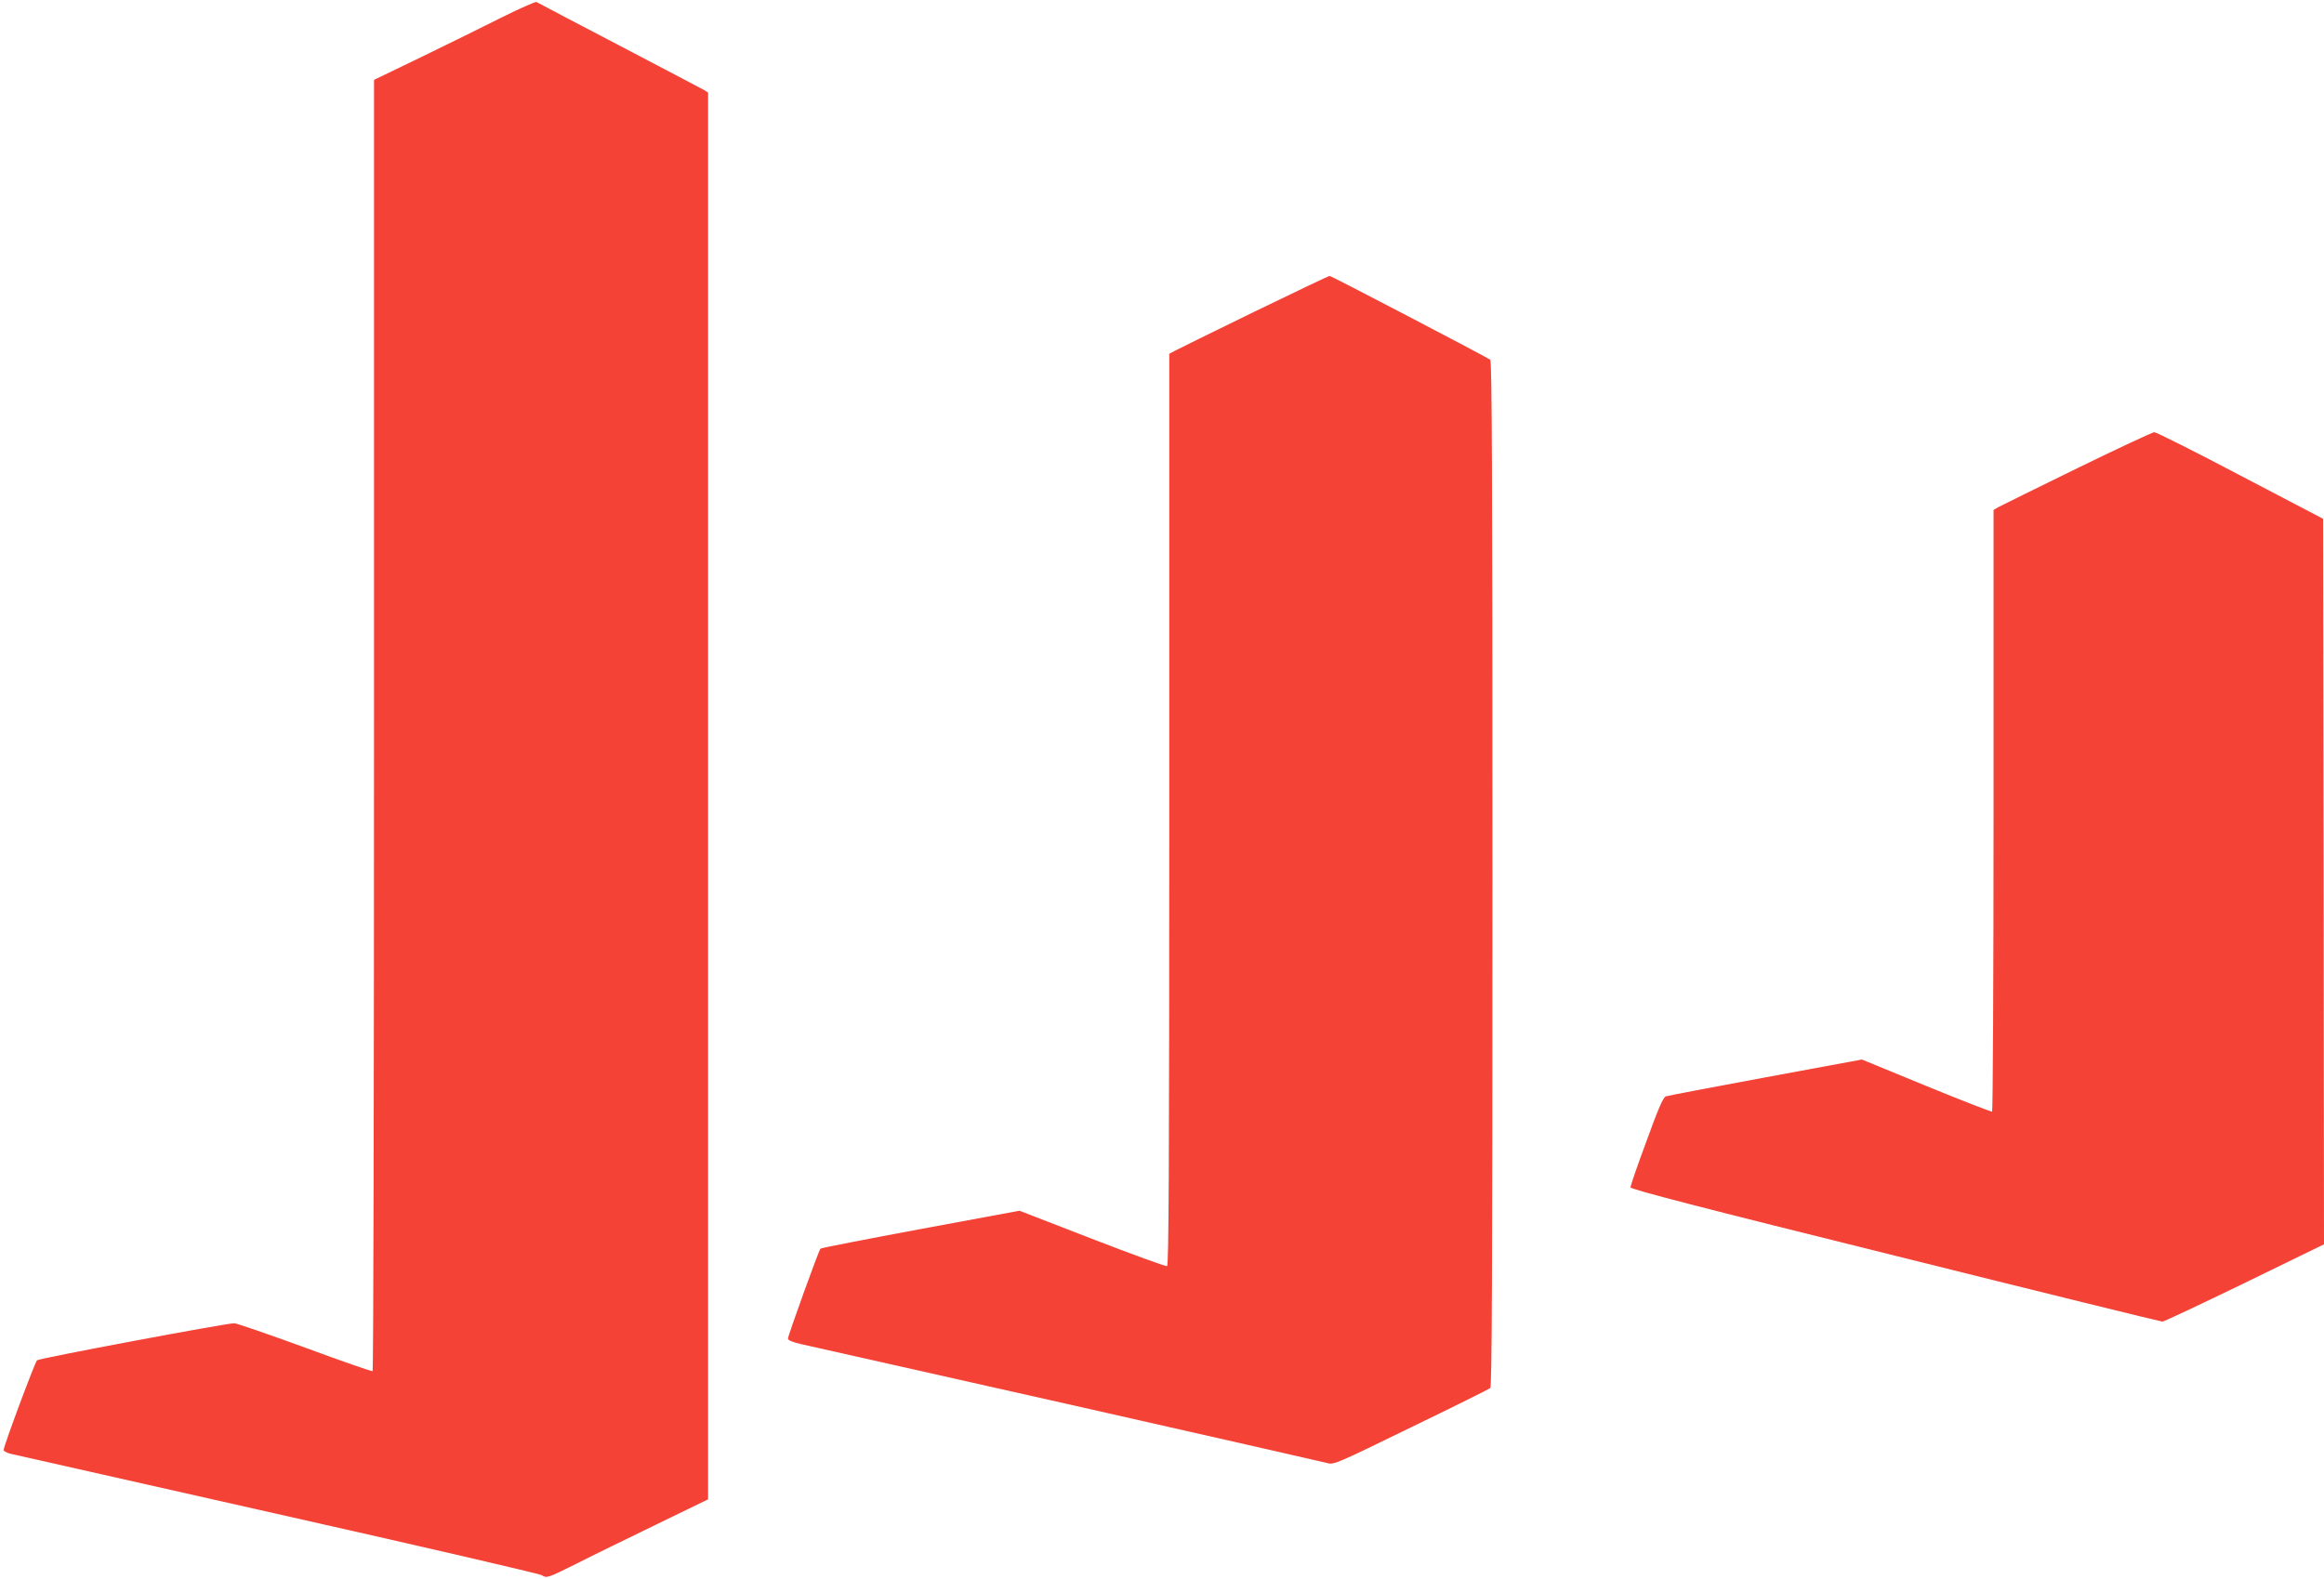 <?xml version="1.0" standalone="no"?>
<!DOCTYPE svg PUBLIC "-//W3C//DTD SVG 20010904//EN"
 "http://www.w3.org/TR/2001/REC-SVG-20010904/DTD/svg10.dtd">
<svg version="1.0" xmlns="http://www.w3.org/2000/svg"
 width="1280pt" height="870pt" viewBox="0 0 1280 870"
 preserveAspectRatio="xMidYMid meet">
<g transform="translate(0,870) scale(0.1,-0.1)"
fill="#f44336" stroke="none">
<path d="M2765 8605 c-99 -50 -298 -148 -442 -218 l-263 -127 0 -3554 c0
-1955 -3 -3557 -8 -3560 -4 -2 -172 56 -372 130 -201 73 -376 134 -390 134
-46 0 -1075 -193 -1086 -204 -12 -11 -184 -473 -184 -494 0 -6 17 -16 38 -21
20 -5 681 -154 1467 -331 787 -177 1443 -329 1459 -338 28 -17 29 -17 190 63
88 45 288 142 444 218 l282 137 0 3875 0 3875 -22 14 c-13 7 -223 118 -468
246 -245 128 -449 235 -455 239 -5 3 -91 -35 -190 -84z"/>
<path d="M6905 6981 c-226 -110 -422 -207 -437 -215 l-28 -15 0 -2511 c0
-1999 -3 -2512 -12 -2515 -7 -3 -193 65 -413 150 l-400 155 -545 -101 c-300
-56 -548 -104 -551 -108 -10 -10 -179 -479 -179 -495 0 -10 23 -19 68 -30 37
-8 697 -157 1467 -330 770 -174 1416 -321 1435 -326 34 -11 51 -4 460 196 234
113 431 211 438 217 9 7 12 586 12 2832 0 2246 -3 2825 -12 2833 -18 14 -875
462 -885 462 -5 0 -193 -90 -418 -199z"/>
<path d="M11440 6120 c-223 -109 -417 -205 -432 -213 l-28 -16 0 -1655 c0
-910 -4 -1657 -8 -1660 -4 -2 -167 61 -362 141 l-355 146 -530 -98 c-291 -54
-539 -101 -550 -105 -15 -6 -41 -65 -107 -248 -49 -131 -88 -246 -88 -253 0
-11 386 -111 1458 -377 801 -200 1464 -363 1472 -363 8 0 212 96 453 213 l437
213 -2 1998 -3 1999 -455 238 c-250 132 -464 239 -475 239 -11 -1 -202 -90
-425 -199z"/>
</g>
</svg>
